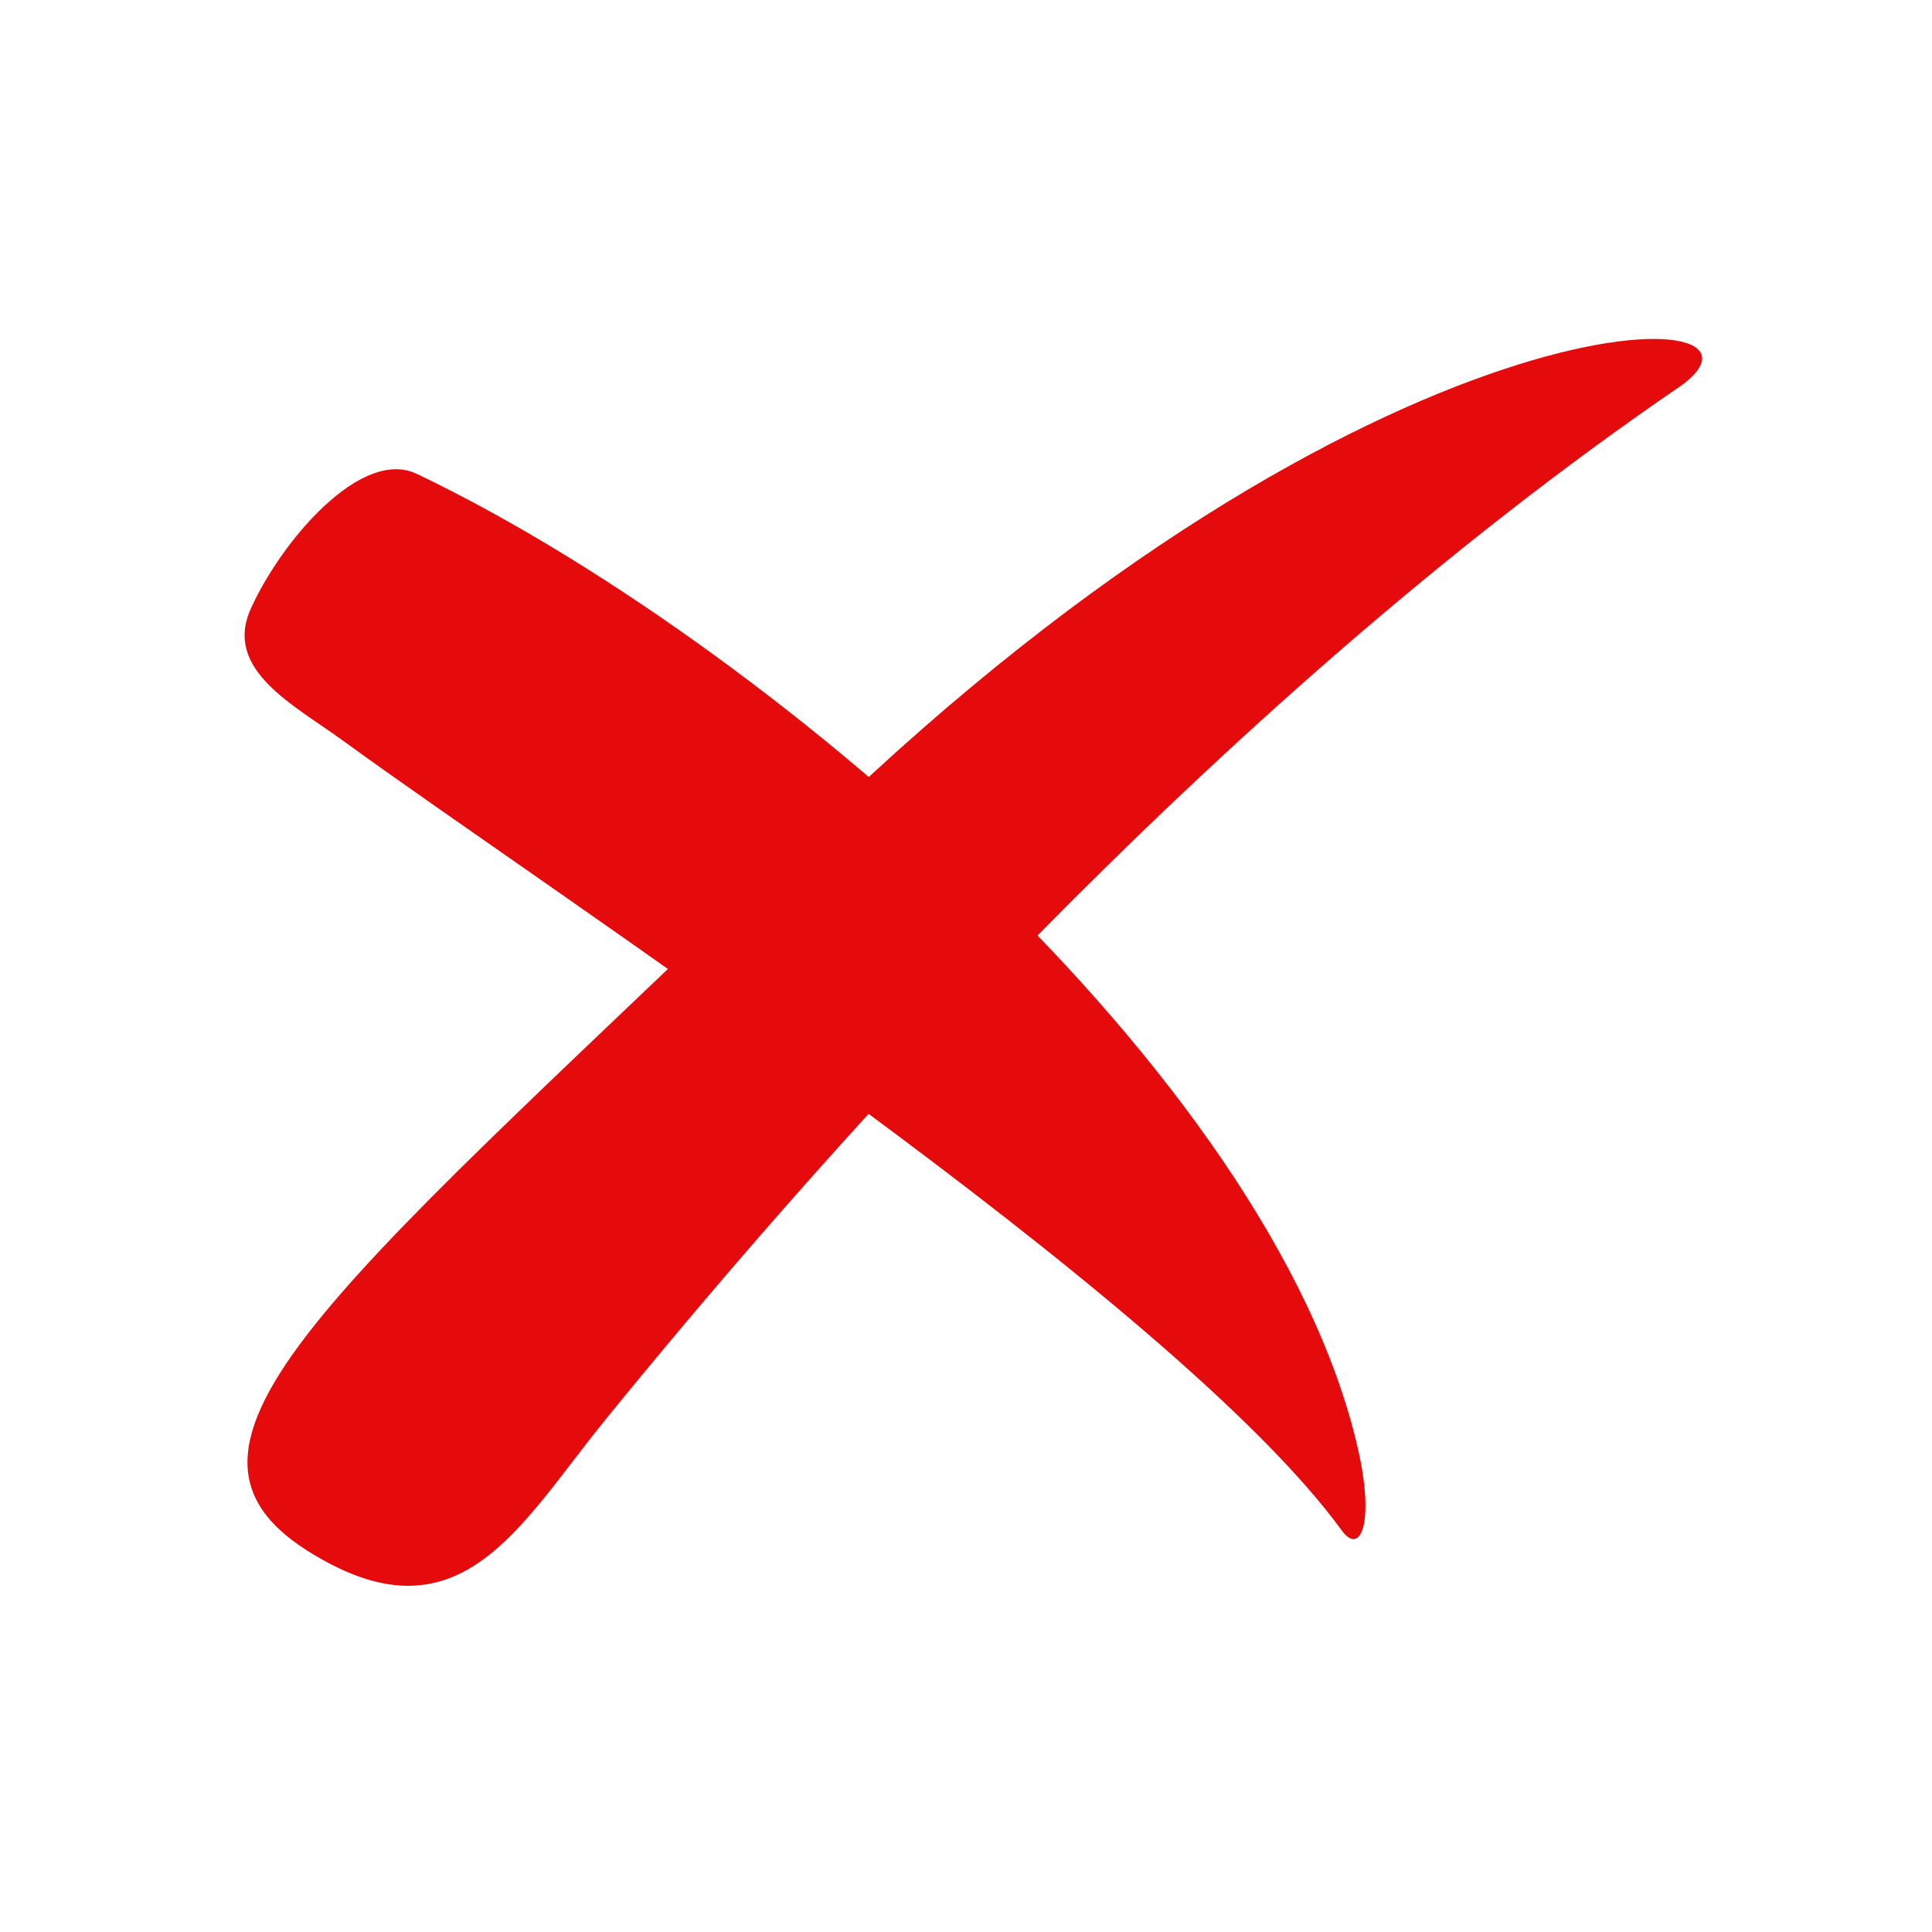 <svg xmlns="http://www.w3.org/2000/svg" xmlns:xlink="http://www.w3.org/1999/xlink" width="400" viewBox="0 0 300 300" height="400" preserveAspectRatio="xMidYMid meet"><rect x="-30" width="360" fill="#ffffff" y="-30" height="360" fill-opacity="1"></rect><rect x="-30" width="360" fill="#ffffff" y="-30" height="360" fill-opacity="1"></rect><path fill="#e50b0c" d="M 94.027 220.426 C 123.395 184.309 187.289 110.164 261.332 59.684 C 279.297 46.066 213.492 44.391 127.164 127.969 C 54.75 198.066 20.641 223.539 47.633 240.738 C 71.273 255.75 80.488 237.066 94.027 220.426 Z M 94.027 220.426 " fill-opacity="1" fill-rule="evenodd"></path><path fill="#e50b0c" d="M 53.309 115.047 C 85.094 138.242 182.219 201.598 208.465 237.809 C 211.258 241.48 213.492 236.461 210.84 224.887 C 197.438 166.41 117.855 98.918 64.711 73.582 C 56.055 69.445 43.629 84.09 38.93 94.547 C 34.695 104.031 45.582 109.422 53.309 115.047 Z M 53.309 115.047 " fill-opacity="1" fill-rule="evenodd"></path></svg>